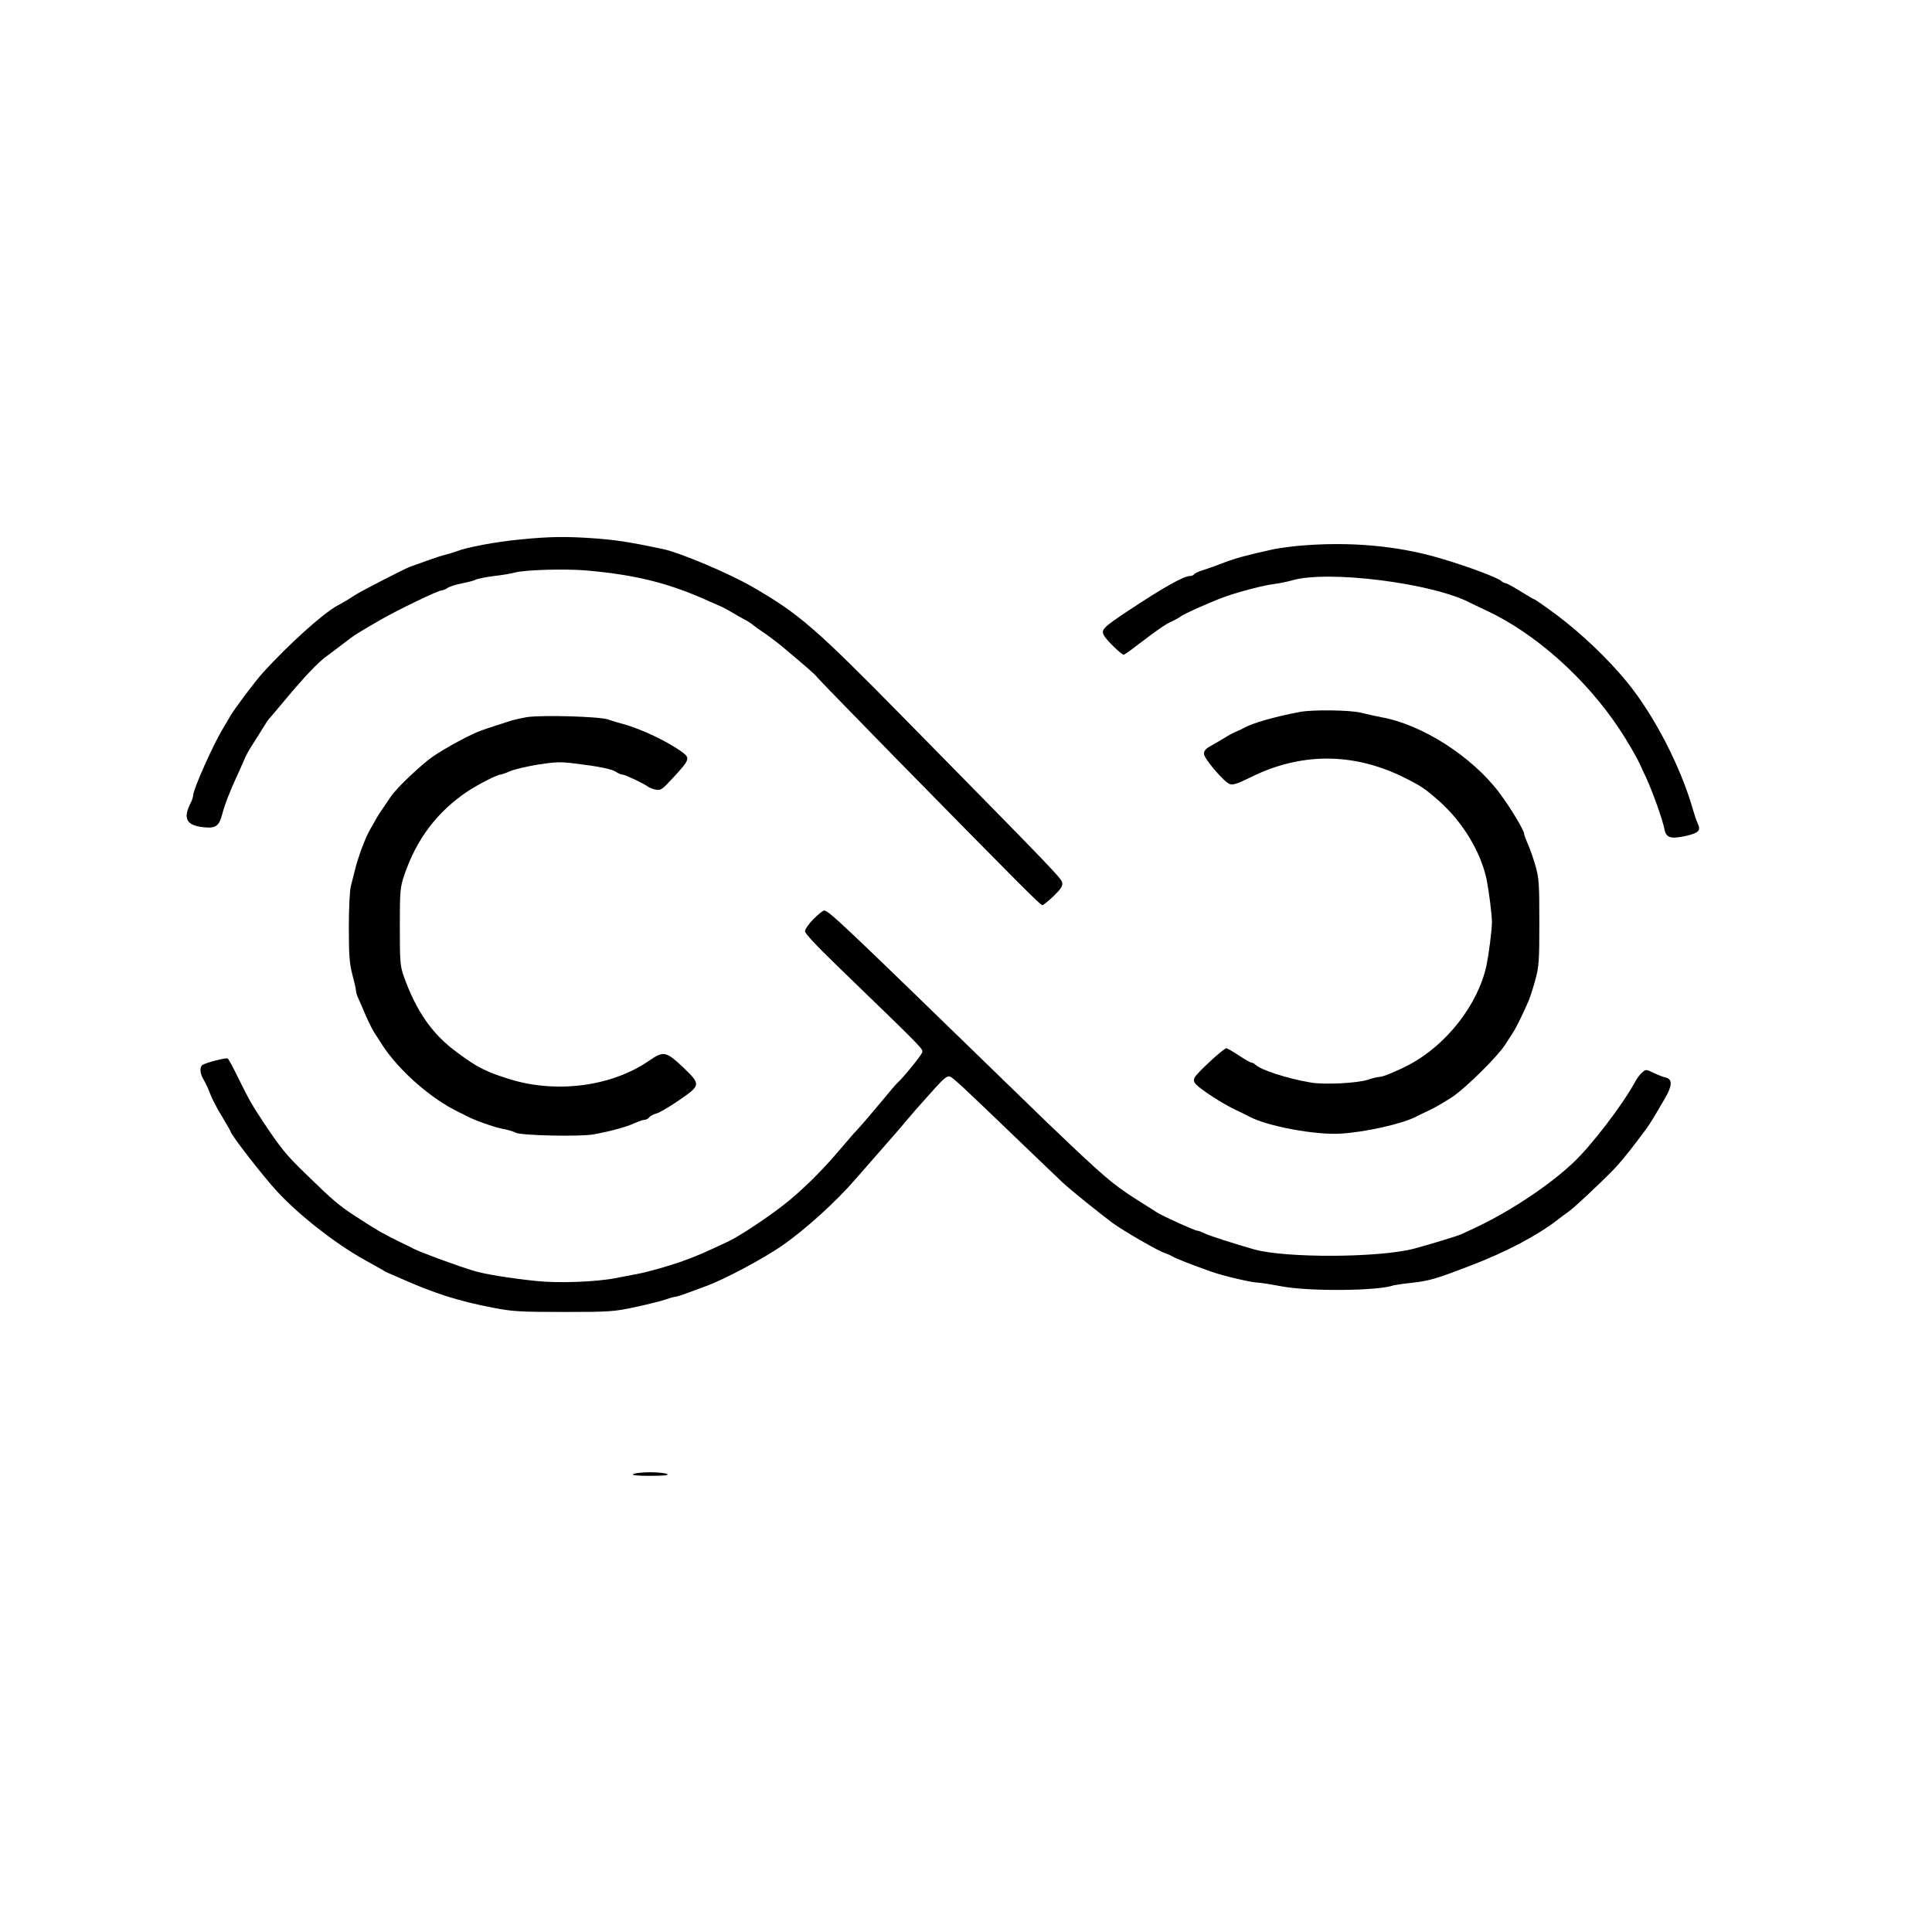 <?xml version="1.0" encoding="UTF-8"?>
<svg data-bbox="104.344 300.197 845.458 524.803" viewBox="0 0 1080 1080" height="1440" width="1440" xmlns="http://www.w3.org/2000/svg" data-type="shape">
    <g>
        <path d="M290.5 301.6c-13.3 1.3-29.6 4.3-35 6.5-1.6.6-4.6 1.5-6.5 2-1.9.4-6.6 2-10.5 3.4-3.8 1.4-7.9 2.8-9 3.2-2.7.9-28 13.9-31.3 16.1-3.3 2.2-5.8 3.7-9.7 5.8-8.2 4.5-27.3 21.8-41.5 37.4-4.2 4.6-16.3 20.7-18.4 24.5-.9 1.7-2.8 4.8-4.1 7-5.1 8.2-16.5 33.8-16.5 37 0 .9-.6 2.8-1.4 4.3-4.4 8.7-2.5 12.5 6.9 13.6 6.9.8 8.9-.5 10.6-6.8 1.4-5.5 4.5-13.6 8.6-22.3 1.8-4 3.7-8.2 4.2-9.5.5-1.3 2.4-4.7 4.2-7.5 1.9-2.9 4.5-7.1 5.9-9.4 1.4-2.3 3-4.7 3.6-5.3.6-.6 4.6-5.4 8.9-10.5 10.5-12.6 18.4-21 23.5-24.6 2.3-1.7 6.5-4.8 9.3-7 6.4-4.9 6.6-5 20.2-12.9C222.2 341 245 330 247 330c.6 0 2.1-.6 3.3-1.4 1.2-.8 4.8-1.9 8-2.5 3.1-.6 6.5-1.5 7.5-2 1.1-.6 5.7-1.5 10.3-2.1 4.6-.5 9.8-1.4 11.5-1.9 5.6-1.6 29.5-2.3 41.4-1.1 27.5 2.5 46 7.3 68.5 17.6 1.7.7 4.1 1.8 5.5 2.4 1.4.6 4.3 2.2 6.5 3.5 2.2 1.4 5.1 3 6.5 3.7 1.4.7 3.7 2.1 5.1 3.3 1.4 1.1 3.6 2.7 4.9 3.5 2.3 1.5 8.6 6.2 10.6 7.9 13.1 10.9 19.5 16.5 20.1 17.6.5.7 20.4 21.2 44.3 45.6 70 71.3 80.6 81.9 81.7 81.9.5 0 3.3-2.3 6.2-5 3.9-3.8 5.2-5.6 4.9-7.4-.3-2.5-3.5-5.8-87.2-90.9-51-51.9-59.8-59.5-86.1-74.7-13.2-7.6-40.2-19-50-21.1-18.6-3.9-25.8-5-37.4-5.9-16.5-1.2-25.7-1.1-42.6.6z"/>
        <path d="M726 305.1c-5.2.5-11.7 1.4-14.5 2-14.7 3.3-20.7 4.9-27 7.3-3.8 1.5-9.1 3.4-11.7 4.2-2.6.8-5 1.9-5.3 2.4-.3.6-1.4 1-2.3 1-3.5 0-14.7 6.3-34.2 19.2-14.3 9.5-15.6 10.8-13.9 14 1.2 2.4 9.8 10.8 11 10.8.4 0 3.5-2.1 6.9-4.8 12.3-9.3 16.5-12.3 20-13.8 1.9-.9 4.2-2.1 5-2.8 1.7-1.4 18.3-8.8 25-11.1 8.2-2.9 21.7-6.4 27.1-7 3-.4 7.4-1.3 9.9-2 20-6 78.8 1.4 99.9 12.5.9.5 4.8 2.3 8.6 4.1 27.5 12.7 56 38.1 74.7 66.4 4.9 7.3 10 16.3 11.9 20.5.6 1.4 1.9 4.3 3 6.5 3.7 8 9.2 23.3 10.4 29.3.9 4.6 3.6 5.3 11.9 3.5 7.3-1.7 8.5-3 6.6-7.1-.7-1.5-1.8-4.7-2.5-7.2-6.9-24.3-21.6-52.8-36.8-71.5-10.7-13.1-25.5-27.2-39.2-37.5-6.9-5.1-12.4-9-12.9-9-.2 0-3.7-2-7.7-4.5s-7.7-4.5-8.3-4.5c-.5 0-1.7-.6-2.5-1.3-2.4-2-18.4-8-33.6-12.5-24.2-7.2-51.3-9.6-79.5-7.1z"/>
        <path d="M726.5 398c-14.1 2.7-26.4 6.2-31.1 8.9-1 .6-3 1.5-4.4 2.1-1.4.5-4.3 2.1-6.5 3.5-2.2 1.3-5.7 3.4-7.7 4.5-2.7 1.4-3.8 2.7-3.8 4.3 0 2.7 11.2 15.9 14.5 17 1.8.6 4.3-.2 11.2-3.6 27.9-14 57.2-14.2 85.3-.5 10 4.9 12.5 6.5 20.7 13.8 13.1 11.7 23 28.2 26.3 43.5 1.3 6.5 3 19.7 3 24 0 4.3-1.7 17.5-3 24-4.7 22-22.4 44.7-43.5 55.8-6.7 3.5-14.5 6.7-16.3 6.7-1.1 0-3.9.7-6.3 1.5-5.7 2-24.7 3-32.4 1.6-13.3-2.3-27.8-7-30.8-10-.6-.6-1.6-1.1-2.2-1.1-.5 0-3.7-1.8-7-4s-6.4-4-7-4c-1.5 0-16.2 13.6-17.6 16.2-.8 1.5-.7 2.4.7 4 2.7 2.9 15 10.9 21.9 14.1 3.3 1.6 6.8 3.3 7.9 3.9 10.1 5.4 37.1 10.4 51.1 9.5 13.5-.8 34-5.4 41.5-9.2 1.4-.7 5.2-2.6 8.5-4.1 3.3-1.6 8.9-4.9 12.5-7.3 7.7-5.2 25.3-22.7 29.4-29.1 1.6-2.5 3.6-5.6 4.5-7 1.6-2.4 6-11.4 8.6-17.5.7-1.7 2.4-6.8 3.7-11.5 2.1-7.8 2.3-10.4 2.3-32.5 0-22.2-.2-24.6-2.3-32-1.3-4.4-3.2-9.8-4.3-12.1-1-2.3-1.9-4.7-1.9-5.3 0-1.9-7.8-14.9-13.7-22.7-15.2-20.4-43.4-38.5-66.3-42.5-3-.6-8.1-1.7-11.2-2.5-6.1-1.5-27.1-1.8-34.3-.4z"/>
        <path d="M294.4 400.9c-2.7.5-6.6 1.3-8.5 1.9-6.8 2.2-13.5 4.3-16.7 5.5-5.5 1.8-20.4 9.9-27.2 14.6-6.4 4.4-20.2 17.5-23.3 22.1-5.1 7.4-7.3 10.7-8.3 12.5-.6 1.1-2.1 3.8-3.4 6-2.8 4.8-6.6 15-8.5 22.5-.8 3-1.8 7.3-2.4 9.5-.6 2.2-1.1 12.5-1.1 23 0 15.8.4 20.3 2 26.4 1.1 4.1 2 8.1 2 8.9 0 .8.6 2.8 1.4 4.5.8 1.8 2.7 6.1 4.2 9.7 1.6 3.6 3.6 7.6 4.5 9 .9 1.4 2.9 4.5 4.5 7 9.2 14.3 27.4 30.3 42.9 37.7 1.7.8 3.7 1.8 4.6 2.3 4.3 2.3 15.1 6.1 19.7 7 2.9.5 6.3 1.5 7.5 2.2 3 1.6 36.5 2.3 43.7.9 9.6-1.8 18.4-4.2 22.6-6.2 2.3-1 4.8-1.9 5.6-1.9.9 0 2.1-.6 2.7-1.4.7-.8 2.4-1.7 3.9-2.1 1.5-.3 7.2-3.6 12.7-7.4 12.4-8.5 12.5-8.8 1.9-18.9-9.1-8.5-10.6-8.8-18.5-3.3-20.8 14.4-51.6 18.5-77.9 10.4-13.4-4.2-17.9-6.4-29.5-15-13.8-10.1-22.7-22.8-29.7-42.3-2.1-6-2.3-8-2.3-28 0-19.9.2-22 2.4-28.5 6.8-20.3 18.5-35.8 35.6-47.2 5.9-3.9 16.5-9.3 18.3-9.3.5 0 2.9-.8 5.3-1.9 2.4-1 9.5-2.7 15.7-3.7 9.6-1.5 12.5-1.6 20.5-.6 13.9 1.7 20.7 3.1 23.1 4.7 1.1.8 2.7 1.5 3.6 1.5 1.6.1 12.1 5.1 14.3 6.8.7.5 2.6 1.3 4.2 1.6 2.8.6 3.6.1 10-6.9 8.9-9.6 9.3-10.7 5.2-13.8-7.7-5.8-23.1-13.2-33.2-15.9-2.2-.6-6-1.7-8.5-2.6-5.1-1.7-37-2.6-45.6-1.3z"/>
        <path d="M454.7 513.8c-2.6 2.6-4.7 5.7-4.7 6.8 0 1.2 6.4 8.1 17.8 19.1 50 48.4 48.4 46.7 47.6 48.8-.6 1.8-10.9 14.4-13.9 17-.6.5-4.5 5.1-8.7 10.2-7.1 8.5-12.2 14.5-15.8 18.2-.8.9-4.9 5.7-9.1 10.6-8.9 10.5-20.7 22-29.9 29.1-9.3 7.3-24.8 17.5-30.5 20.2-14.7 6.9-17.9 8.3-26.5 11.4-7.2 2.5-18.3 5.7-24.5 6.9-2.7.5-8.4 1.6-12.5 2.4-10.8 2.1-31.8 2.9-44 1.6-14.7-1.5-29.5-3.9-35.5-5.8-10.1-3.1-30-10.5-33.4-12.3-.9-.5-4.5-2.3-8.1-4-10.2-5.1-12.3-6.3-25.5-14.9-8.3-5.5-11.4-8.1-26.3-22.6-11-10.6-14.3-14.7-23.5-28.5-6.9-10.4-8.3-12.9-14.1-24.6-3-6.2-5.8-11.4-6.3-11.7-.9-.6-12 2.3-14.1 3.6-1.7 1.2-1.5 4.7.6 8.2 1 1.6 2.6 5.1 3.6 7.7.9 2.6 3.9 8.4 6.7 12.9 2.7 4.5 4.9 8.4 4.9 8.6 0 1.5 18 24.8 25.8 33.2 12.1 13.2 32.8 29.4 49.2 38.5 4.7 2.6 9.2 5.1 10 5.6.8.6 2.2 1.3 3 1.6.8.4 3.3 1.4 5.5 2.4 20.2 9 33.5 13.3 53.5 17.1 10.2 2 14.6 2.3 39 2.3 26 0 28.2-.2 40-2.7 6.9-1.5 14.3-3.3 16.5-4.1 2.2-.8 4.7-1.5 5.5-1.6.8 0 3.8-.9 6.7-2 2.9-1.1 7.9-2.9 11.1-4.1 9.8-3.5 32.2-15.4 42.7-22.8 12.6-8.7 29.9-24.4 40.6-36.8 8.8-10.1 13.8-15.8 20.4-23.3 2.2-2.5 6.3-7.2 9-10.5 2.8-3.3 5.7-6.7 6.5-7.5.8-.9 4.6-5.1 8.3-9.3 5.3-5.9 7.2-7.4 8.7-6.9 1.9.7 6.8 5.3 39.9 37.1 11.2 10.8 21.7 20.8 23.2 22.2 3.5 3.4 20.8 17.3 27.9 22.6 6.4 4.6 25.6 15.7 29.2 16.8 1.2.4 3.2 1.2 4.3 1.9 2 1.2 12 5.1 22 8.6 6.2 2.2 22.4 6 25.6 6 1.3 0 7.1.9 12.9 2 15.3 3 54.4 2.7 63.1-.5.8-.2 5.3-.9 10.1-1.4 9.9-1.1 13.8-2.3 32.3-9.4 20.5-7.8 38-17.1 49.6-26.1 1.5-1.2 3.9-3 5.5-4.1 3-2 16.9-15 25.7-24 2.7-2.8 8.1-9.3 12-14.5 8.4-11.1 7.1-9.1 16.7-25.5 3.8-6.6 3.9-10.2.3-11.1-1.6-.3-4.7-1.6-7-2.7-4.2-2-4.3-2-6.4-.1-1.2 1-3 3.5-4 5.4-7.1 12.9-24 35-34.1 44.6-13.4 12.8-35.8 27.7-55.3 36.8-3.3 1.5-6.7 3.1-7.5 3.5-2.1 1-16.9 5.5-26.5 8.1-19.3 5.1-71.7 5.4-89.5.4-10.9-3.1-25.6-7.8-28-9.1-1.4-.7-3-1.3-3.6-1.3-1.4 0-19-8-22.4-10.1-1.4-.9-4.6-2.9-7.1-4.5-15.9-9.9-20-13.2-40.9-32.9-11.7-11.1-12.2-11.5-42.4-40.9-85.8-83.4-93.4-90.6-95.9-90.6-.7 0-3.4 2.2-6 4.8z"/>
        <path d="M354 824c-1 .7 2 1 9.5 1s10.5-.3 9.5-1c-.8-.5-5.1-1-9.5-1s-8.7.5-9.5 1z"/>
    </g>
</svg>

